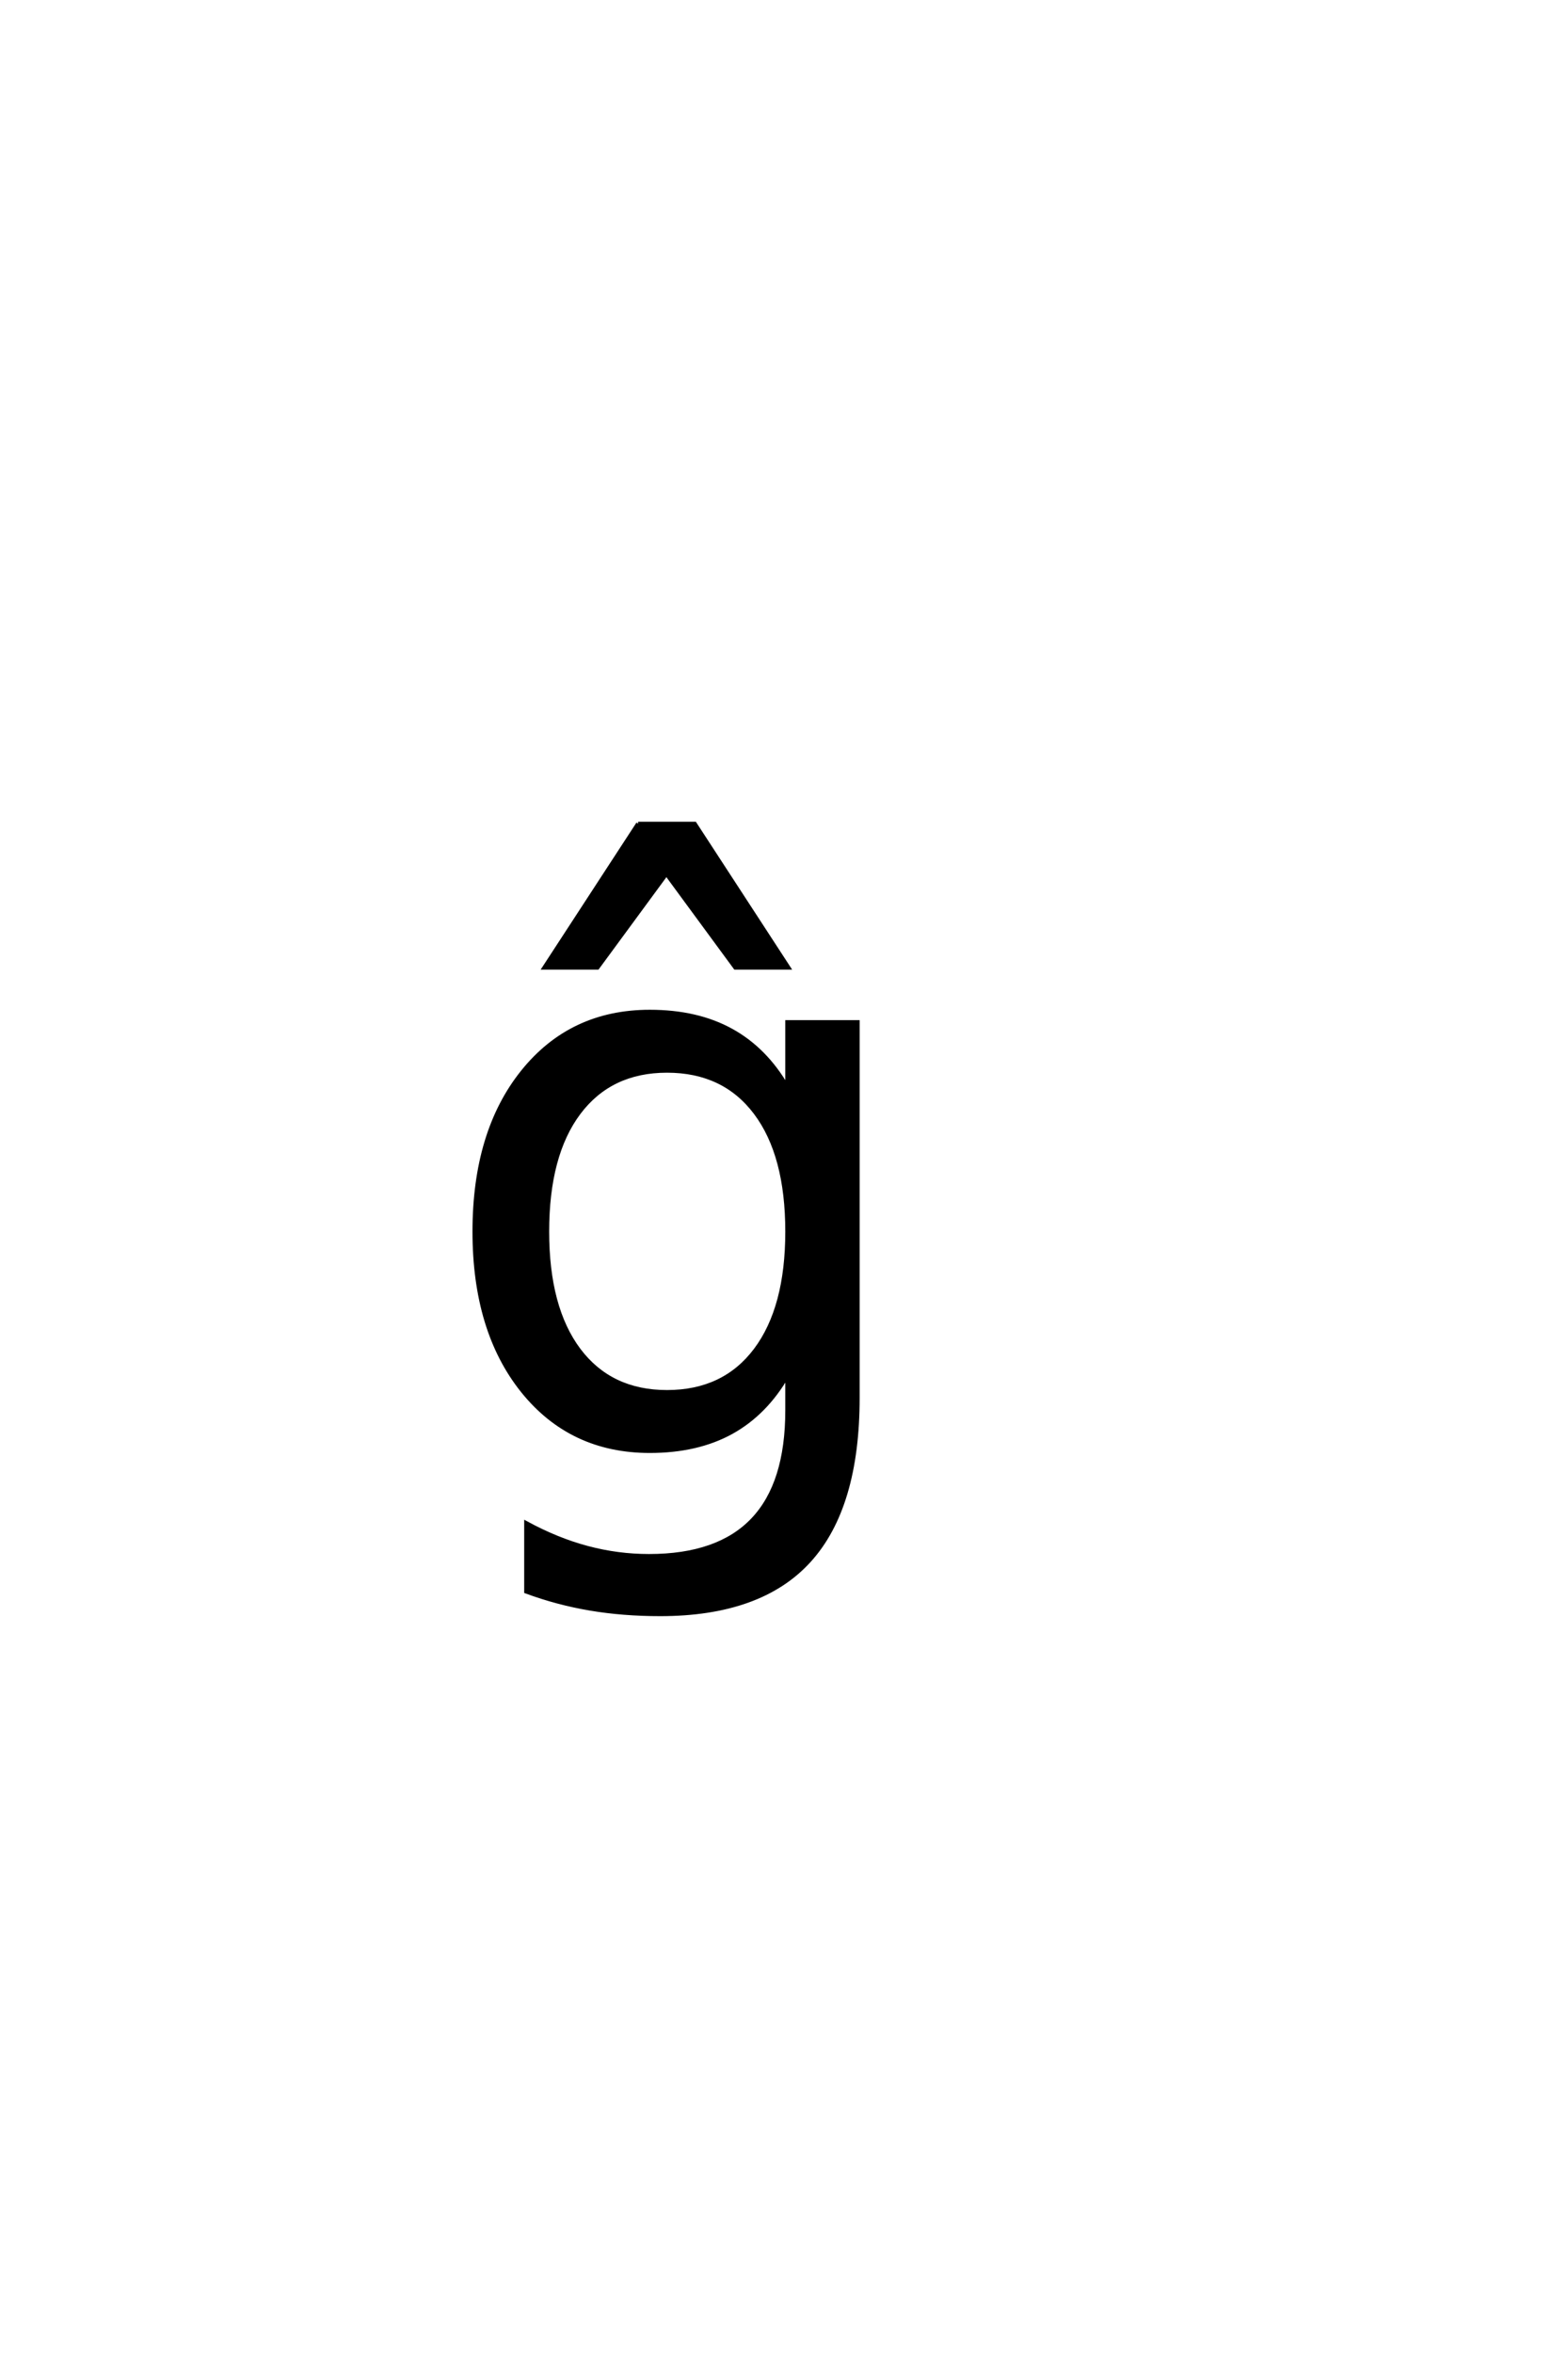 <?xml version='1.0' encoding='UTF-8'?>
<!DOCTYPE svg PUBLIC "-//W3C//DTD SVG 1.0//EN"
"http://www.w3.org/TR/2001/REC-SVG-20010904/DTD/svg10.dtd">

<svg xmlns='http://www.w3.org/2000/svg' version='1.0' width='40.0' height='60.0'>

 <g transform='scale(0.1 -0.1) translate(110.0 -370.0)'>
  <path d='M52.781 159.969
L67.234 159.969
L91.156 123.25
L77.578 123.25
L60 147.172
L42.422 123.25
L28.844 123.25
L52.781 159.969
L52.781 159.969
M90.828 55.953
Q90.828 75.484 82.766 86.219
Q74.703 96.969 60.156 96.969
Q45.703 96.969 37.641 86.219
Q29.594 75.484 29.594 55.953
Q29.594 36.531 37.641 25.781
Q45.703 15.047 60.156 15.047
Q74.703 15.047 82.766 25.781
Q90.828 36.531 90.828 55.953
Q90.828 36.531 90.828 55.953
M108.797 13.578
Q108.797 -14.359 96.391 -27.984
Q83.984 -41.609 58.406 -41.609
Q48.922 -41.609 40.516 -40.188
Q32.125 -38.766 24.219 -35.844
L24.219 -18.359
Q32.125 -22.656 39.844 -24.703
Q47.562 -26.766 55.562 -26.766
Q73.25 -26.766 82.031 -17.531
Q90.828 -8.297 90.828 10.359
L90.828 19.234
Q85.25 9.578 76.562 4.781
Q67.875 0 55.766 0
Q35.641 0 23.328 15.328
Q11.031 30.672 11.031 55.953
Q11.031 81.344 23.328 96.672
Q35.641 112.016 55.766 112.016
Q67.875 112.016 76.562 107.219
Q85.25 102.438 90.828 92.781
L90.828 109.375
L108.797 109.375
L108.797 13.578
' style='fill: #000000; stroke: #000000'/>
 </g>
</svg>
